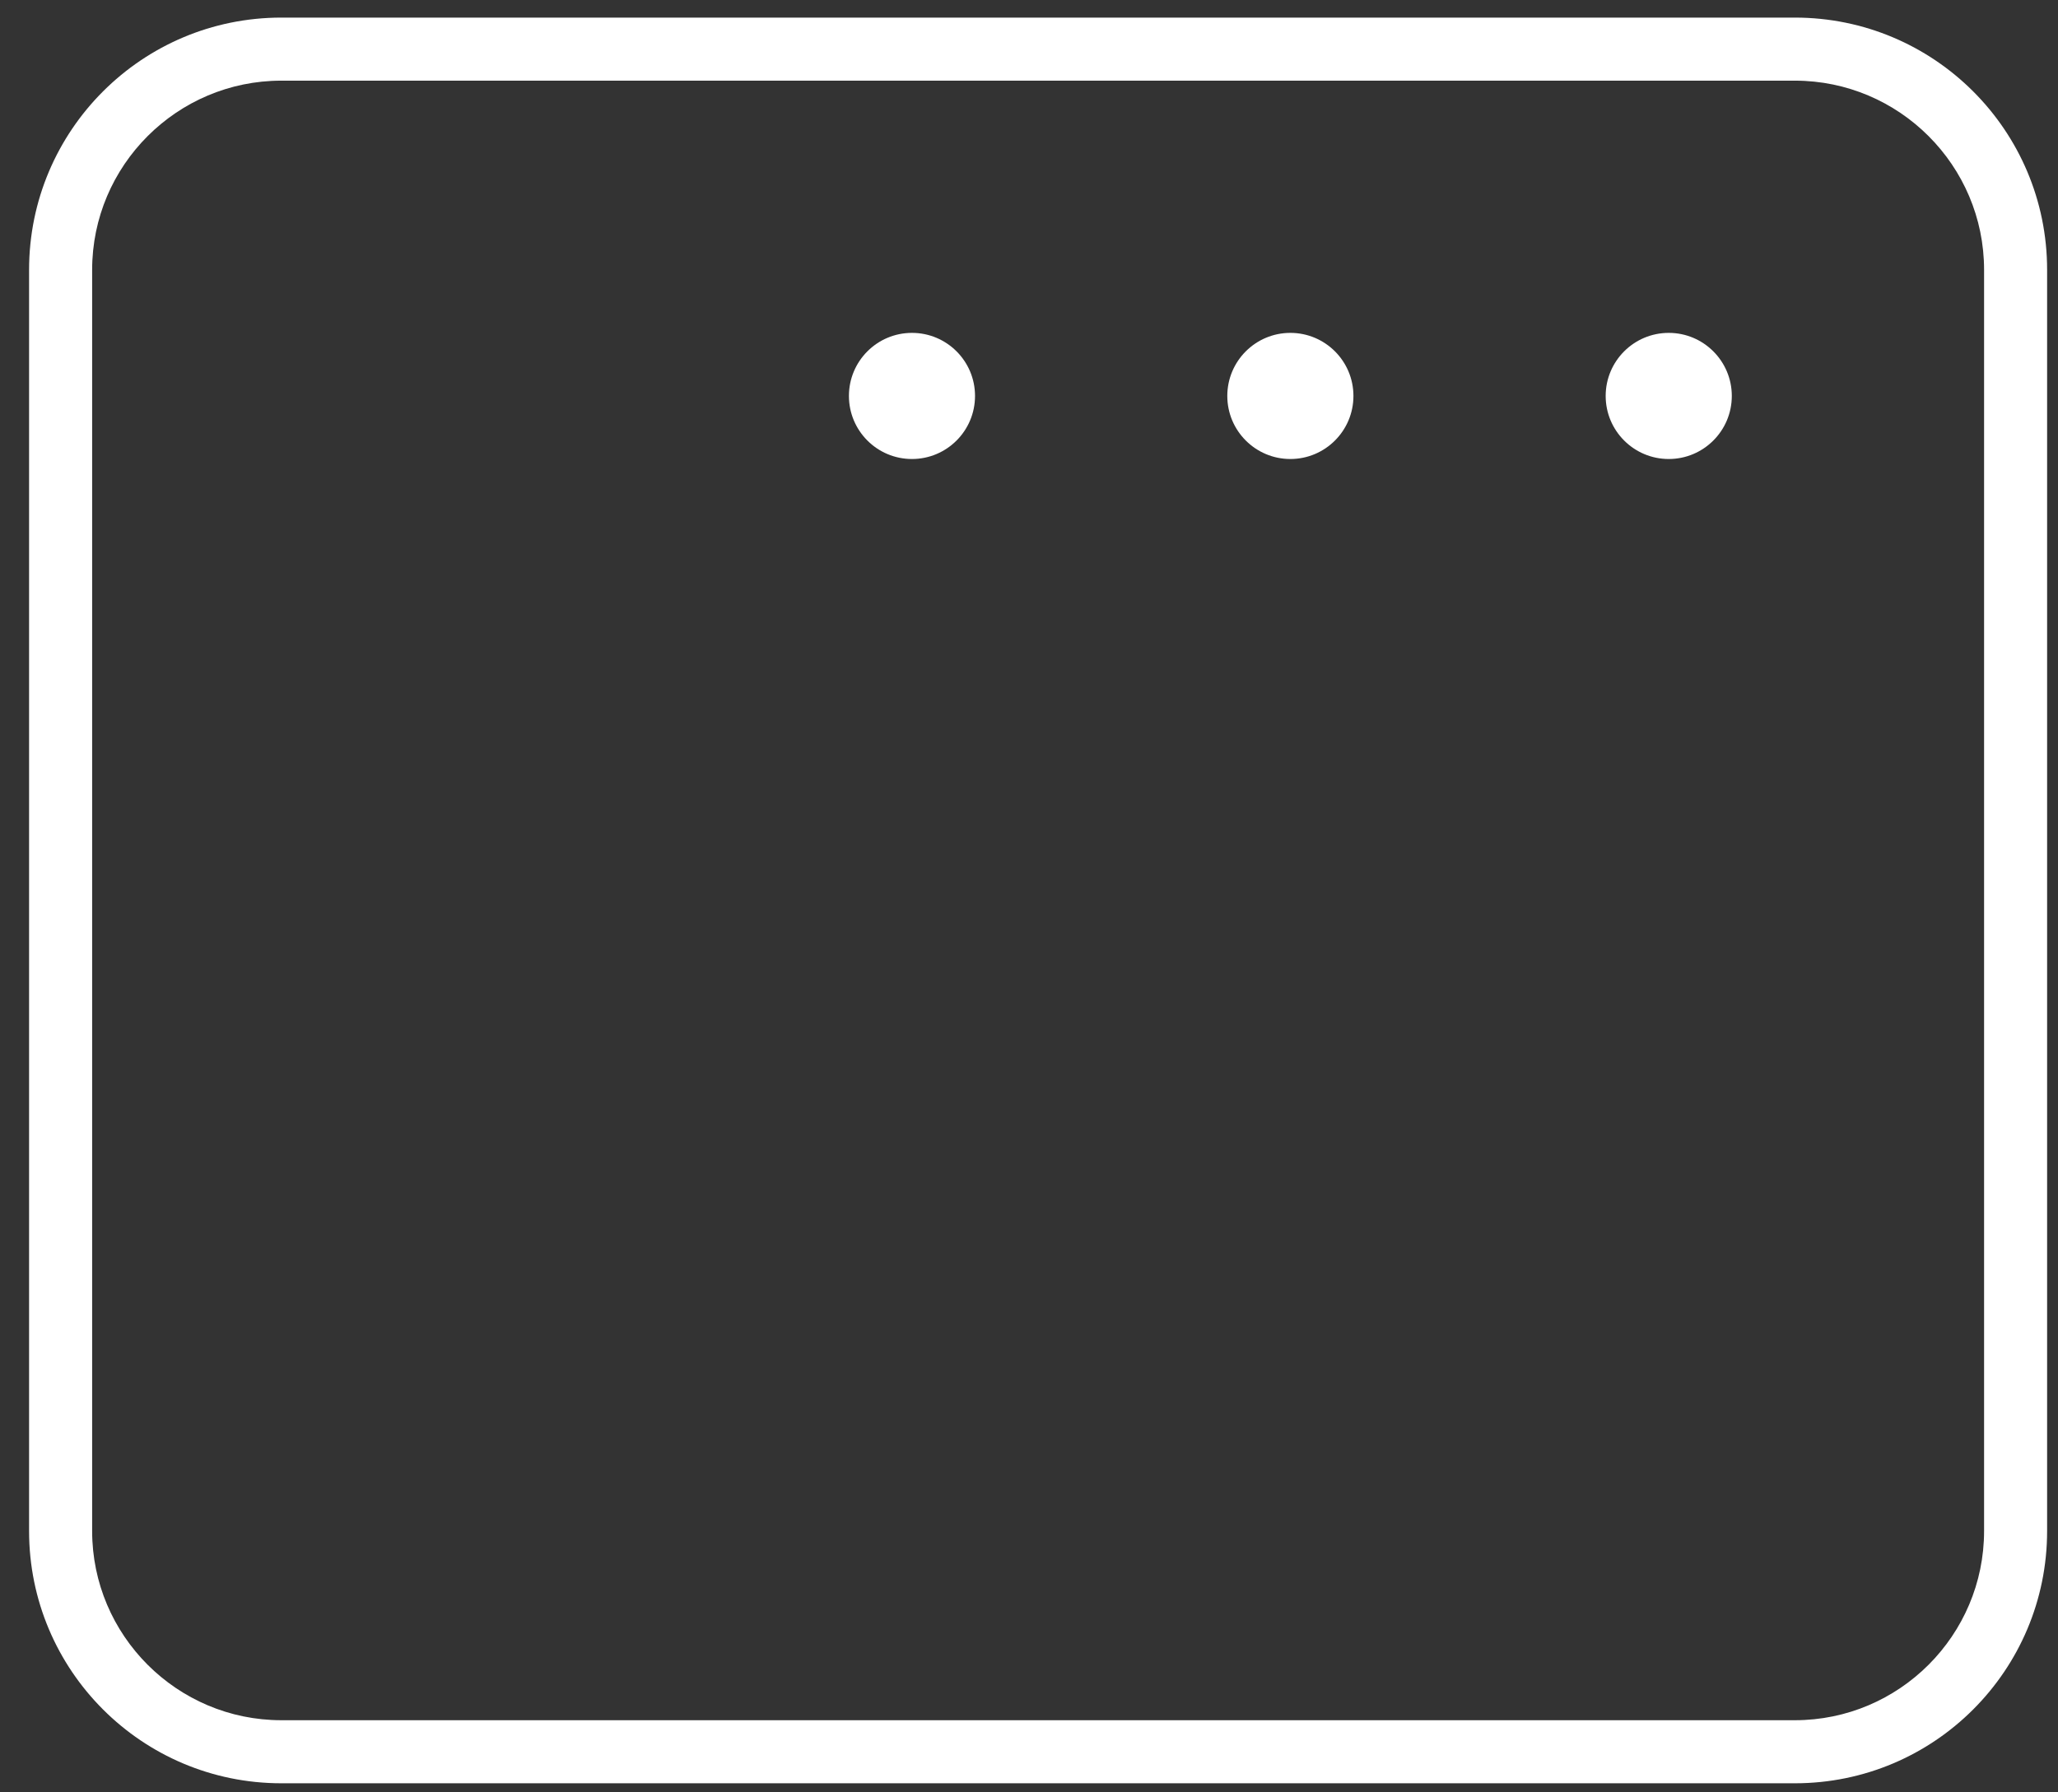 <svg width="62" height="54" viewBox="0 0 62 54" fill="none" xmlns="http://www.w3.org/2000/svg">
<rect x="0" y="0" width="62" height="54" fill="#333333" stroke="none"/>
<path d="M54.073 0.53H8.476C4.278 0.53 0.876 3.932 0.876 8.129V46.127C0.876 50.324 4.278 53.727 8.476 53.727H54.073C58.27 53.727 61.672 50.324 61.672 46.127V8.129C61.672 3.932 58.27 0.53 54.073 0.53ZM59.773 46.127C59.773 49.27 57.216 51.827 54.073 51.827H8.476C5.333 51.827 2.776 49.27 2.776 46.127V8.129C2.776 4.987 5.333 2.43 8.476 2.43H54.073C57.216 2.43 59.773 4.987 59.773 8.129V46.127ZM27.474 10.029C26.425 10.029 25.575 10.88 25.575 11.929C25.575 12.978 26.425 13.829 27.474 13.829C28.524 13.829 29.374 12.978 29.374 11.929C29.374 10.88 28.524 10.029 27.474 10.029ZM38.874 10.029C37.825 10.029 36.974 10.88 36.974 11.929C36.974 12.978 37.825 13.829 38.874 13.829C39.923 13.829 40.774 12.978 40.774 11.929C40.774 10.88 39.923 10.029 38.874 10.029ZM50.273 10.029C49.224 10.029 48.373 10.88 48.373 11.929C48.373 12.978 49.224 13.829 50.273 13.829C51.322 13.829 52.173 12.978 52.173 11.929C52.173 10.88 51.322 10.029 50.273 10.029Z" fill="white"/>
</svg>

